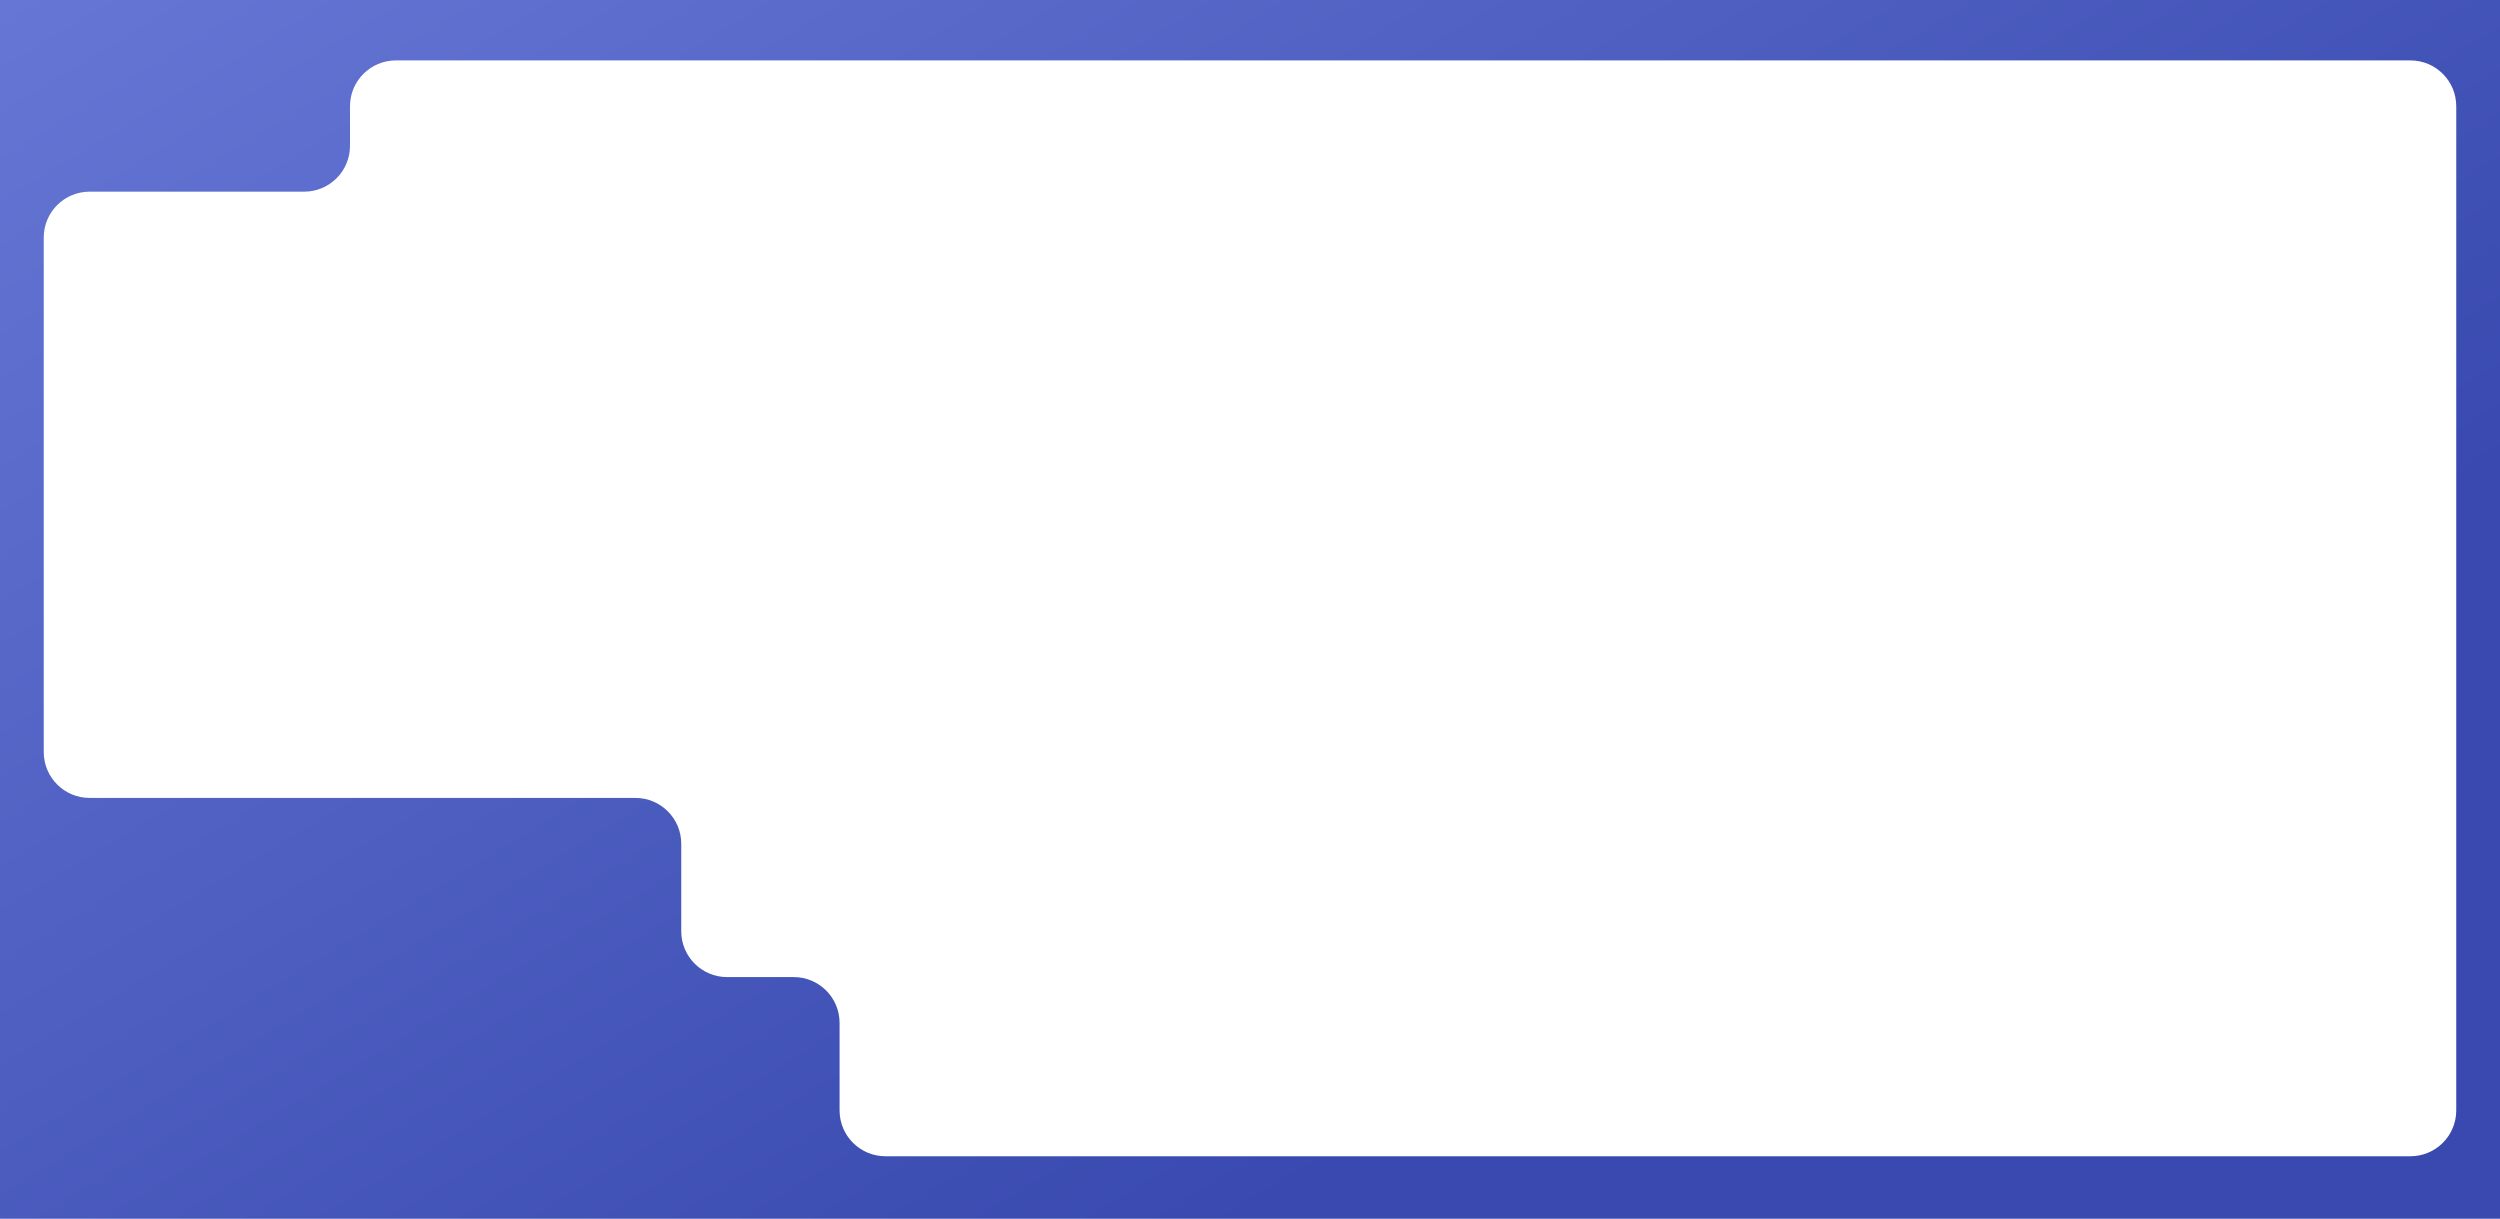 <?xml version="1.0" encoding="UTF-8"?> <svg xmlns="http://www.w3.org/2000/svg" width="1200" height="585" viewBox="0 0 1200 585" fill="none"><path fill-rule="evenodd" clip-rule="evenodd" d="M1200 0H0V585H1200V0ZM168 70C168 82.15 158.15 92 146 92H43C30.85 92 21 101.85 21 114V230.5V339.5V361C21 373.15 30.85 383 43 383H305C317.15 383 327 392.85 327 405V447C327 459.15 336.85 469 349 469H381C393.15 469 403 478.85 403 491V533C403 545.15 412.85 555 425 555H1157C1169.15 555 1179 545.15 1179 533V51C1179 38.85 1169.15 29 1157 29H190C177.85 29 168 38.85 168 51V70Z" fill="url(#paint0_linear_75_2052)"></path><defs><linearGradient id="paint0_linear_75_2052" x1="-535" y1="-185.918" x2="110.663" y2="881.102" gradientUnits="userSpaceOnUse"><stop stop-color="#7F8EE9"></stop><stop offset="0.934" stop-color="#3D4EB3"></stop><stop offset="1" stop-color="#3949B0"></stop></linearGradient></defs></svg> 